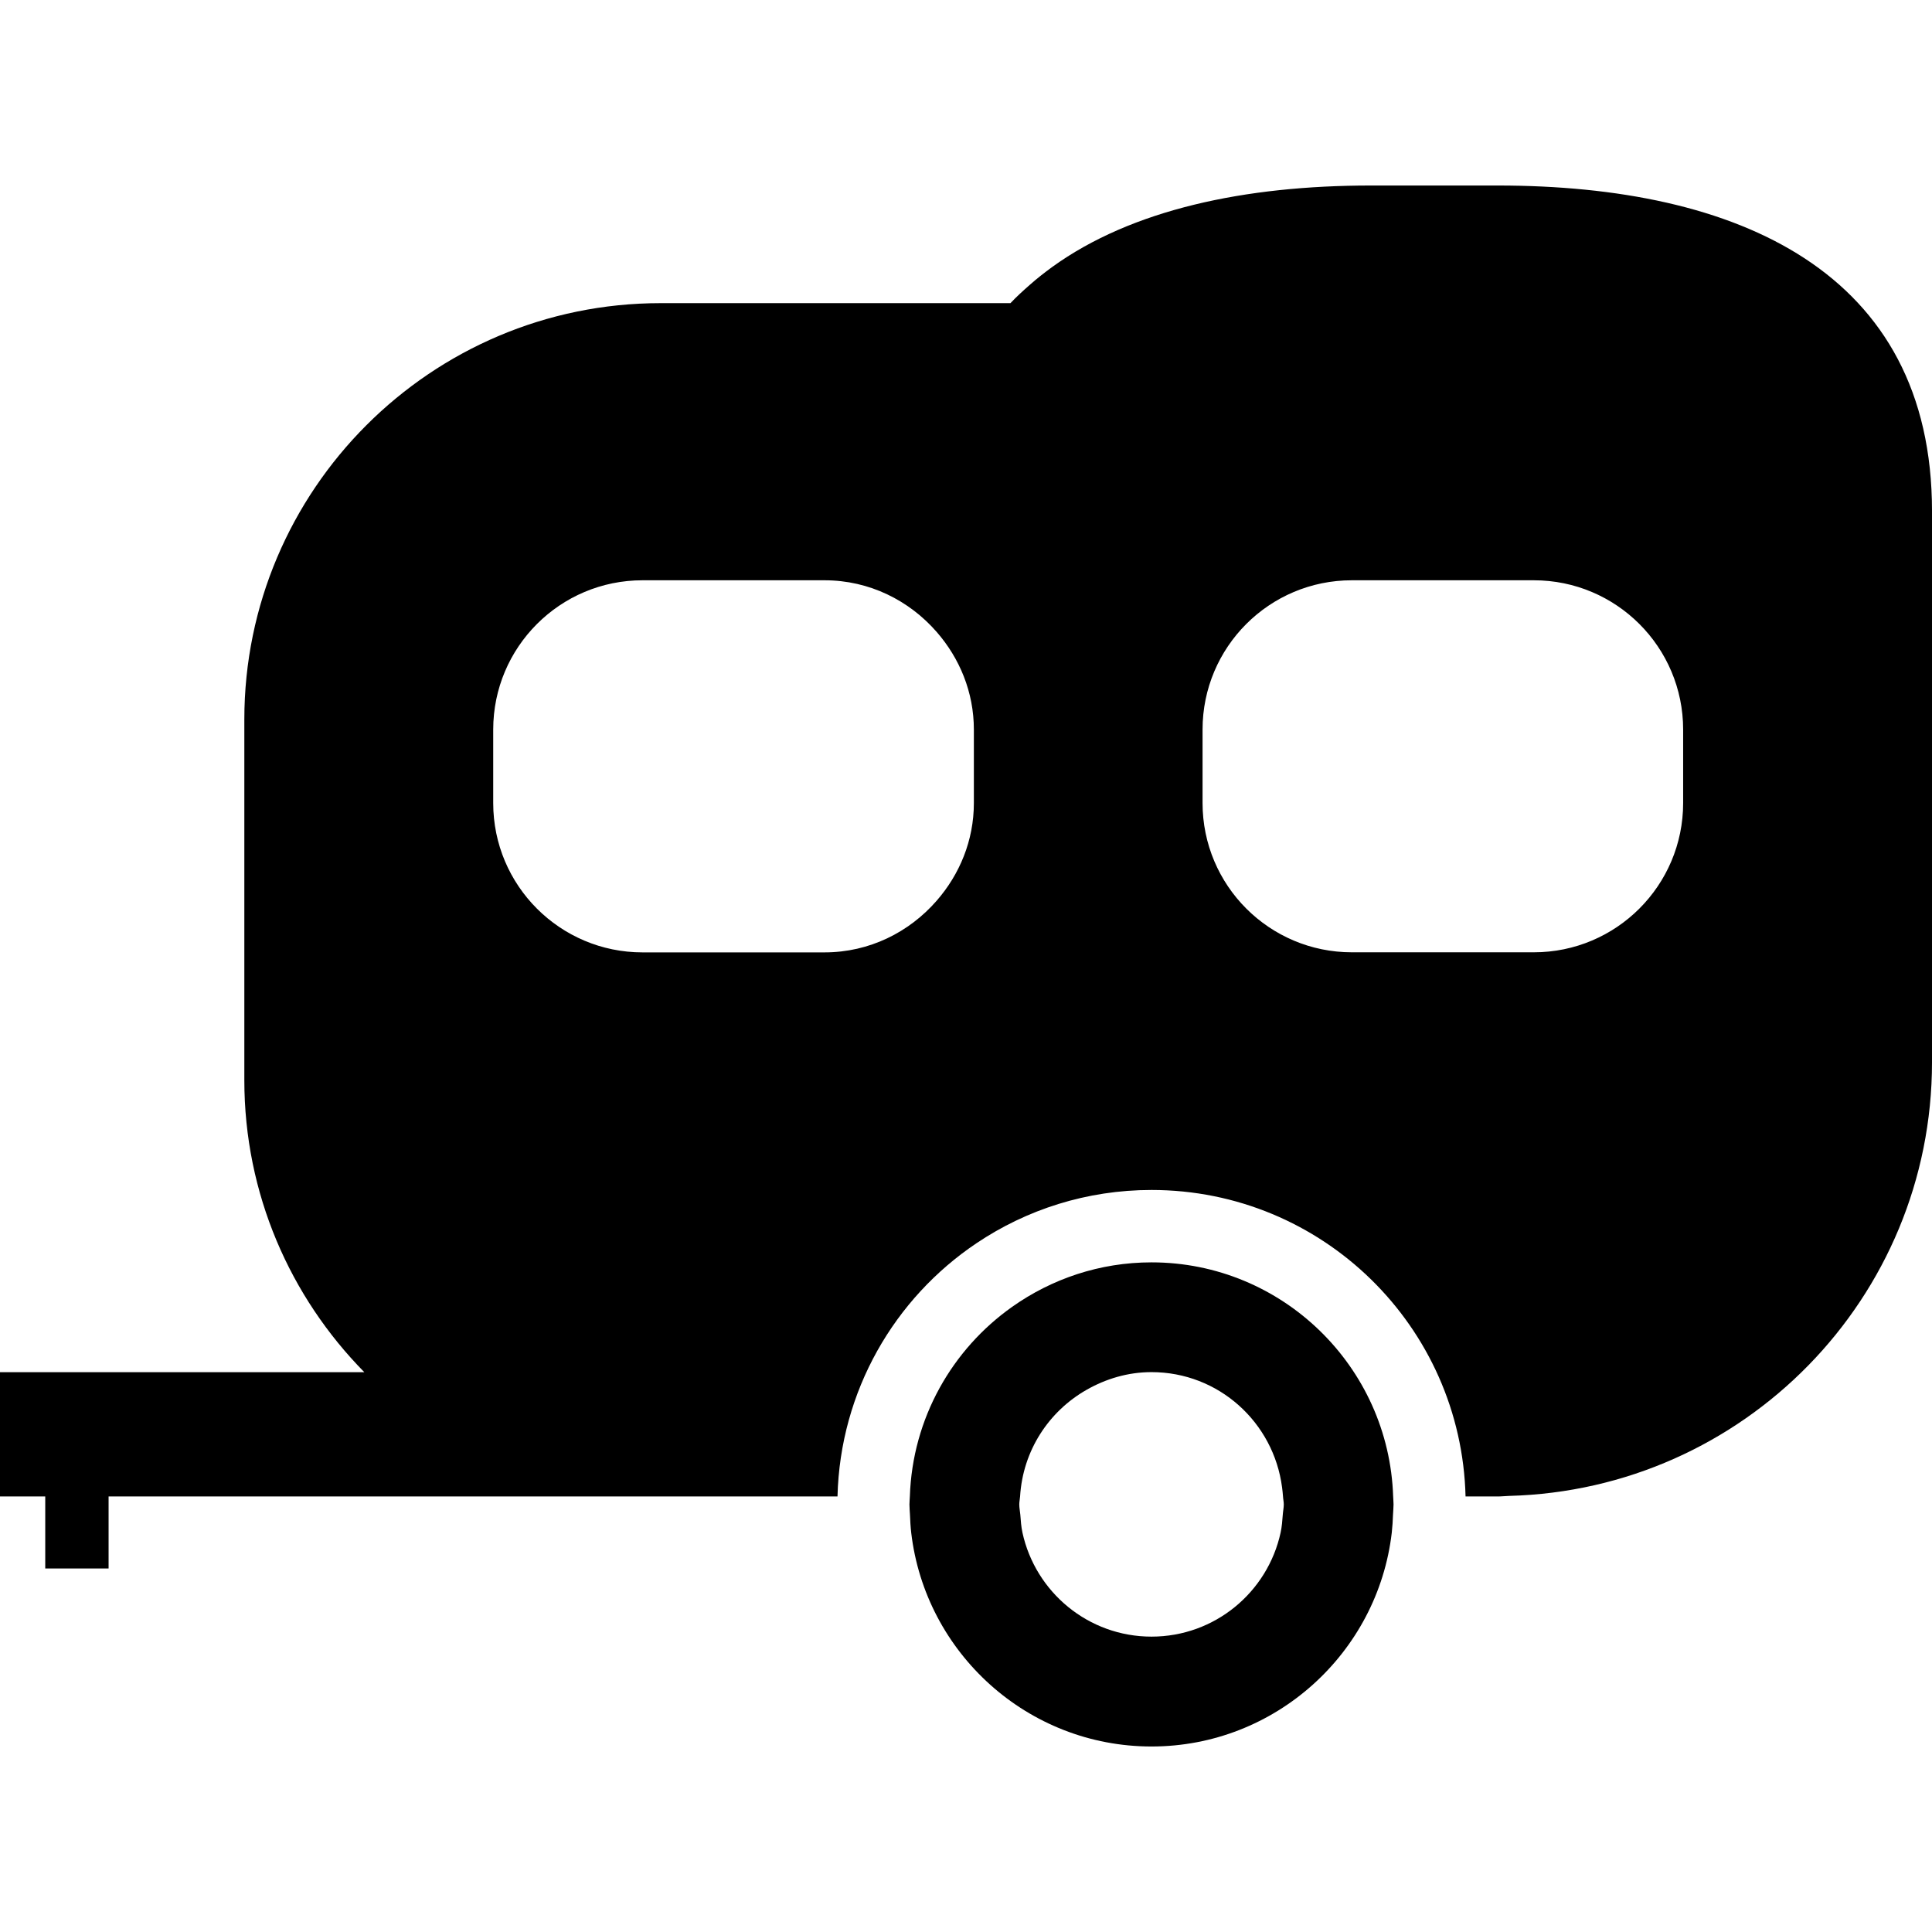 <?xml version="1.0" encoding="iso-8859-1"?>
<!-- Uploaded to: SVG Repo, www.svgrepo.com, Generator: SVG Repo Mixer Tools -->
<!DOCTYPE svg PUBLIC "-//W3C//DTD SVG 1.1//EN" "http://www.w3.org/Graphics/SVG/1.1/DTD/svg11.dtd">
<svg fill="#000000" version="1.1" id="Capa_1" xmlns="http://www.w3.org/2000/svg" xmlns:xlink="http://www.w3.org/1999/xlink" 
	 width="800px" height="800px" viewBox="0 0 328.198 328.198"
	 xml:space="preserve">
<g>
	<g>
		<path d="M195.612,214.443c-8.814,0-16.969,2.816-23.67,7.554c-10.188,7.206-16.946,18.916-17.381,32.216
			c-0.015,0.456-0.069,0.896-0.069,1.352c0,0.588,0.06,1.152,0.087,1.724c0.042,1.038,0.096,2.059,0.213,3.074
			c2.387,20.422,19.768,36.322,40.82,36.322c21.041,0,38.432-15.9,40.815-36.322c0.114-1.016,0.174-2.036,0.21-3.074
			c0.023-0.577,0.09-1.142,0.09-1.724c0-0.45-0.054-0.896-0.066-1.352l0,0C235.947,232.163,217.831,214.443,195.612,214.443z
			 M218.083,255.564c0,0.588-0.133,1.141-0.168,1.717c-0.084,1.045-0.15,2.078-0.373,3.075c-2.197,10.1-11.169,17.666-21.93,17.666
			c-10.748,0-19.719-7.566-21.923-17.666c-0.216-0.997-0.288-2.03-0.366-3.075c-0.048-0.576-0.174-1.129-0.174-1.717
			c0-0.463,0.107-0.896,0.138-1.357c0.468-7.788,4.876-14.453,11.289-18.11c3.267-1.861,7.001-3.008,11.036-3.008
			c11.416,0,20.741,8.538,22.176,19.557c0.066,0.517,0.127,1.033,0.162,1.562C217.974,254.669,218.083,255.102,218.083,255.564z"/>
		<path d="M7.686,266.444h10.761v-12.231h63.678h9.101h20.993h0.006h30.045c0.447-17.931,9.688-33.675,23.616-43.024
			c8.494-5.71,18.727-9.043,29.727-9.043c29.052,0,52.633,23.19,53.348,52.067l0,0h5.452c0.648,0,1.284-0.078,1.934-0.096
			c39.848-1.039,71.853-33.591,71.853-73.69V122.21v-21.329V86.854c0-40.749-33.038-55.34-73.786-55.34H232.89
			c-21.425,0-40.652,4.089-54.14,13.835c-1.333,0.973-2.63,1.987-3.854,3.074c-1.123,0.991-2.228,1.987-3.243,3.074h-59.435
			c-38.989,0-70.712,31.724-70.712,70.713v61.291c0,19.305,7.797,36.821,20.383,49.6h-4.194h-4.102H0v21.112h7.686V266.444z
			 M229.648,161.772c-14.016,0-25.364-11.358-25.364-25.364v-12.469c0-14.01,11.349-25.364,25.364-25.364h30.912
			c14.003,0,25.364,11.354,25.364,25.364v12.469c0,14.006-11.361,25.364-25.364,25.364H229.648z M83.785,123.939
			c0-14.01,11.358-25.364,25.364-25.364h30.916c7.632,0,14.391,3.435,19.044,8.767c3.891,4.458,6.326,10.22,6.326,16.604v12.469
			c0,6.383-2.435,12.145-6.326,16.601c-4.648,5.332-11.412,8.77-19.044,8.77h-30.916c-14.006,0-25.364-11.358-25.364-25.364V123.939
			z"/>
	</g>
</g>
</svg>